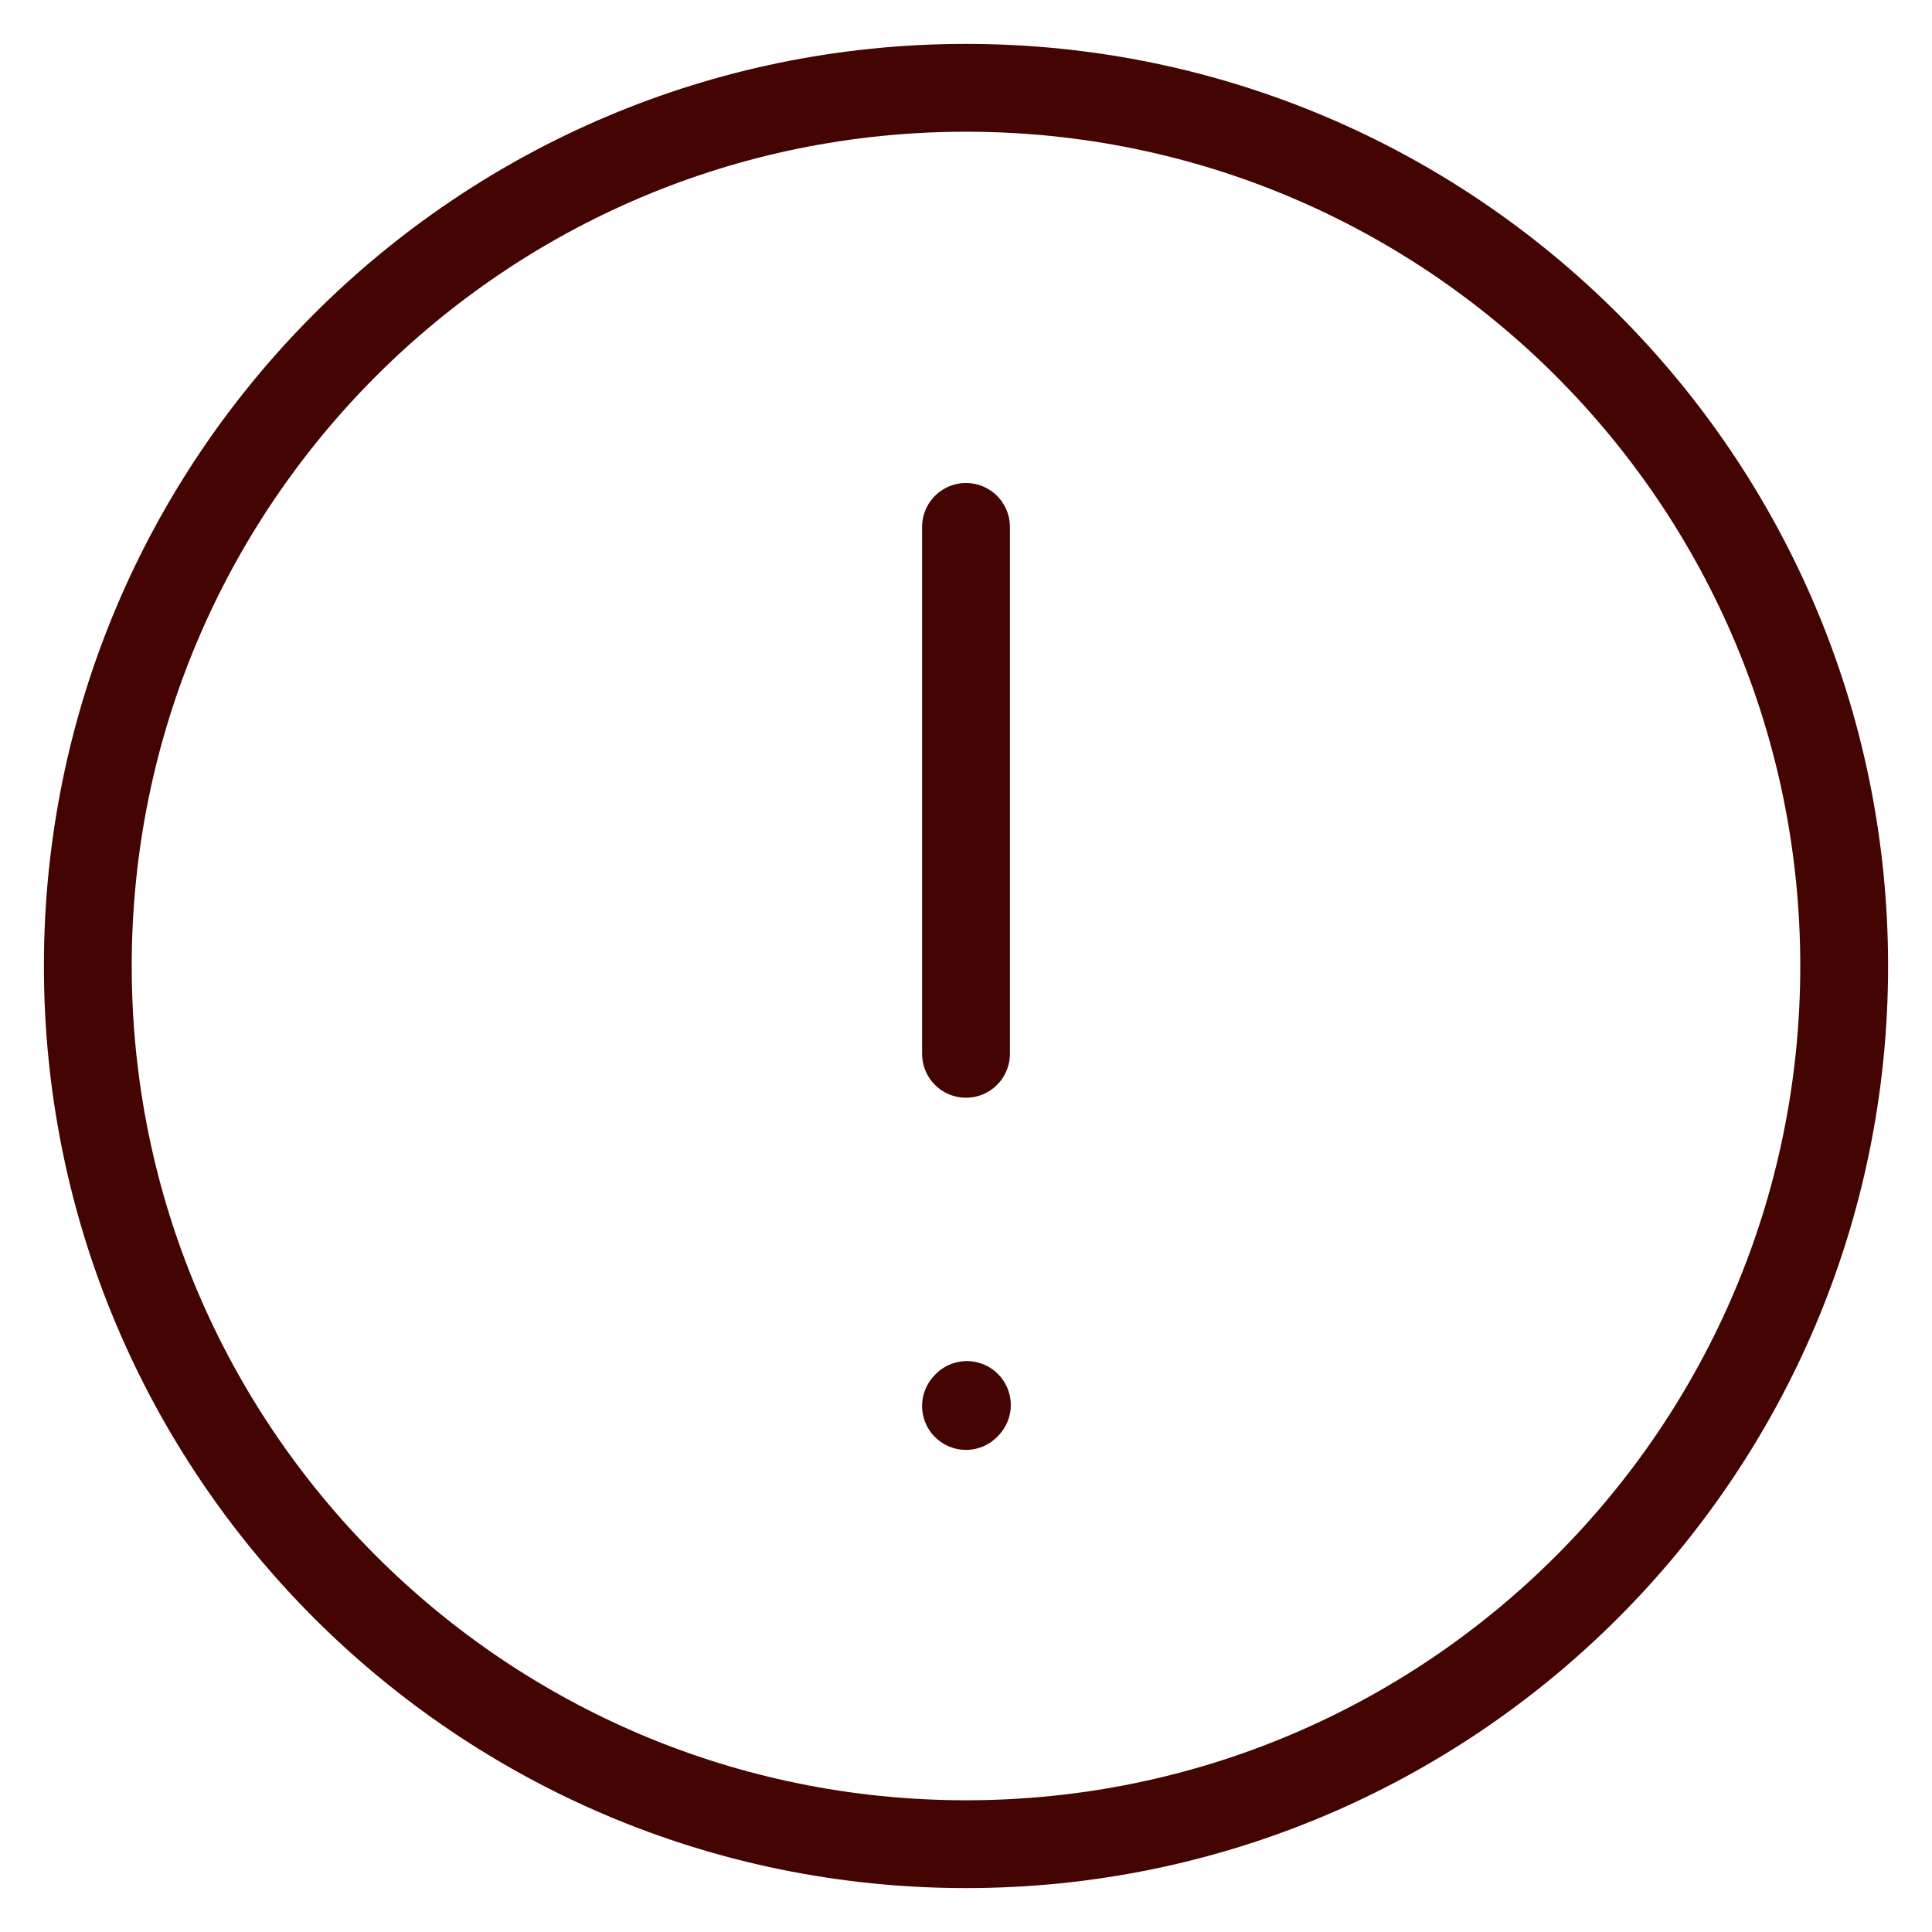 <svg height="22" width="22" viewBox="0 0 22 22" class="icon icon-low-inventory" role="presentation" aria-hidden="true" xmlns="http://www.w3.org/2000/svg" xmlns:xlink="http://www.w3.org/1999/xlink"><path fill="none" stroke-linejoin="round" stroke-linecap="round" stroke="#430402" d="M11 6v6m0 4.01.01-.011M11 21c5.523 0 10-4.477 10-10S16.523 1 11 1 1 5.477 1 11s4.477 10 10 10Z"></path></svg>